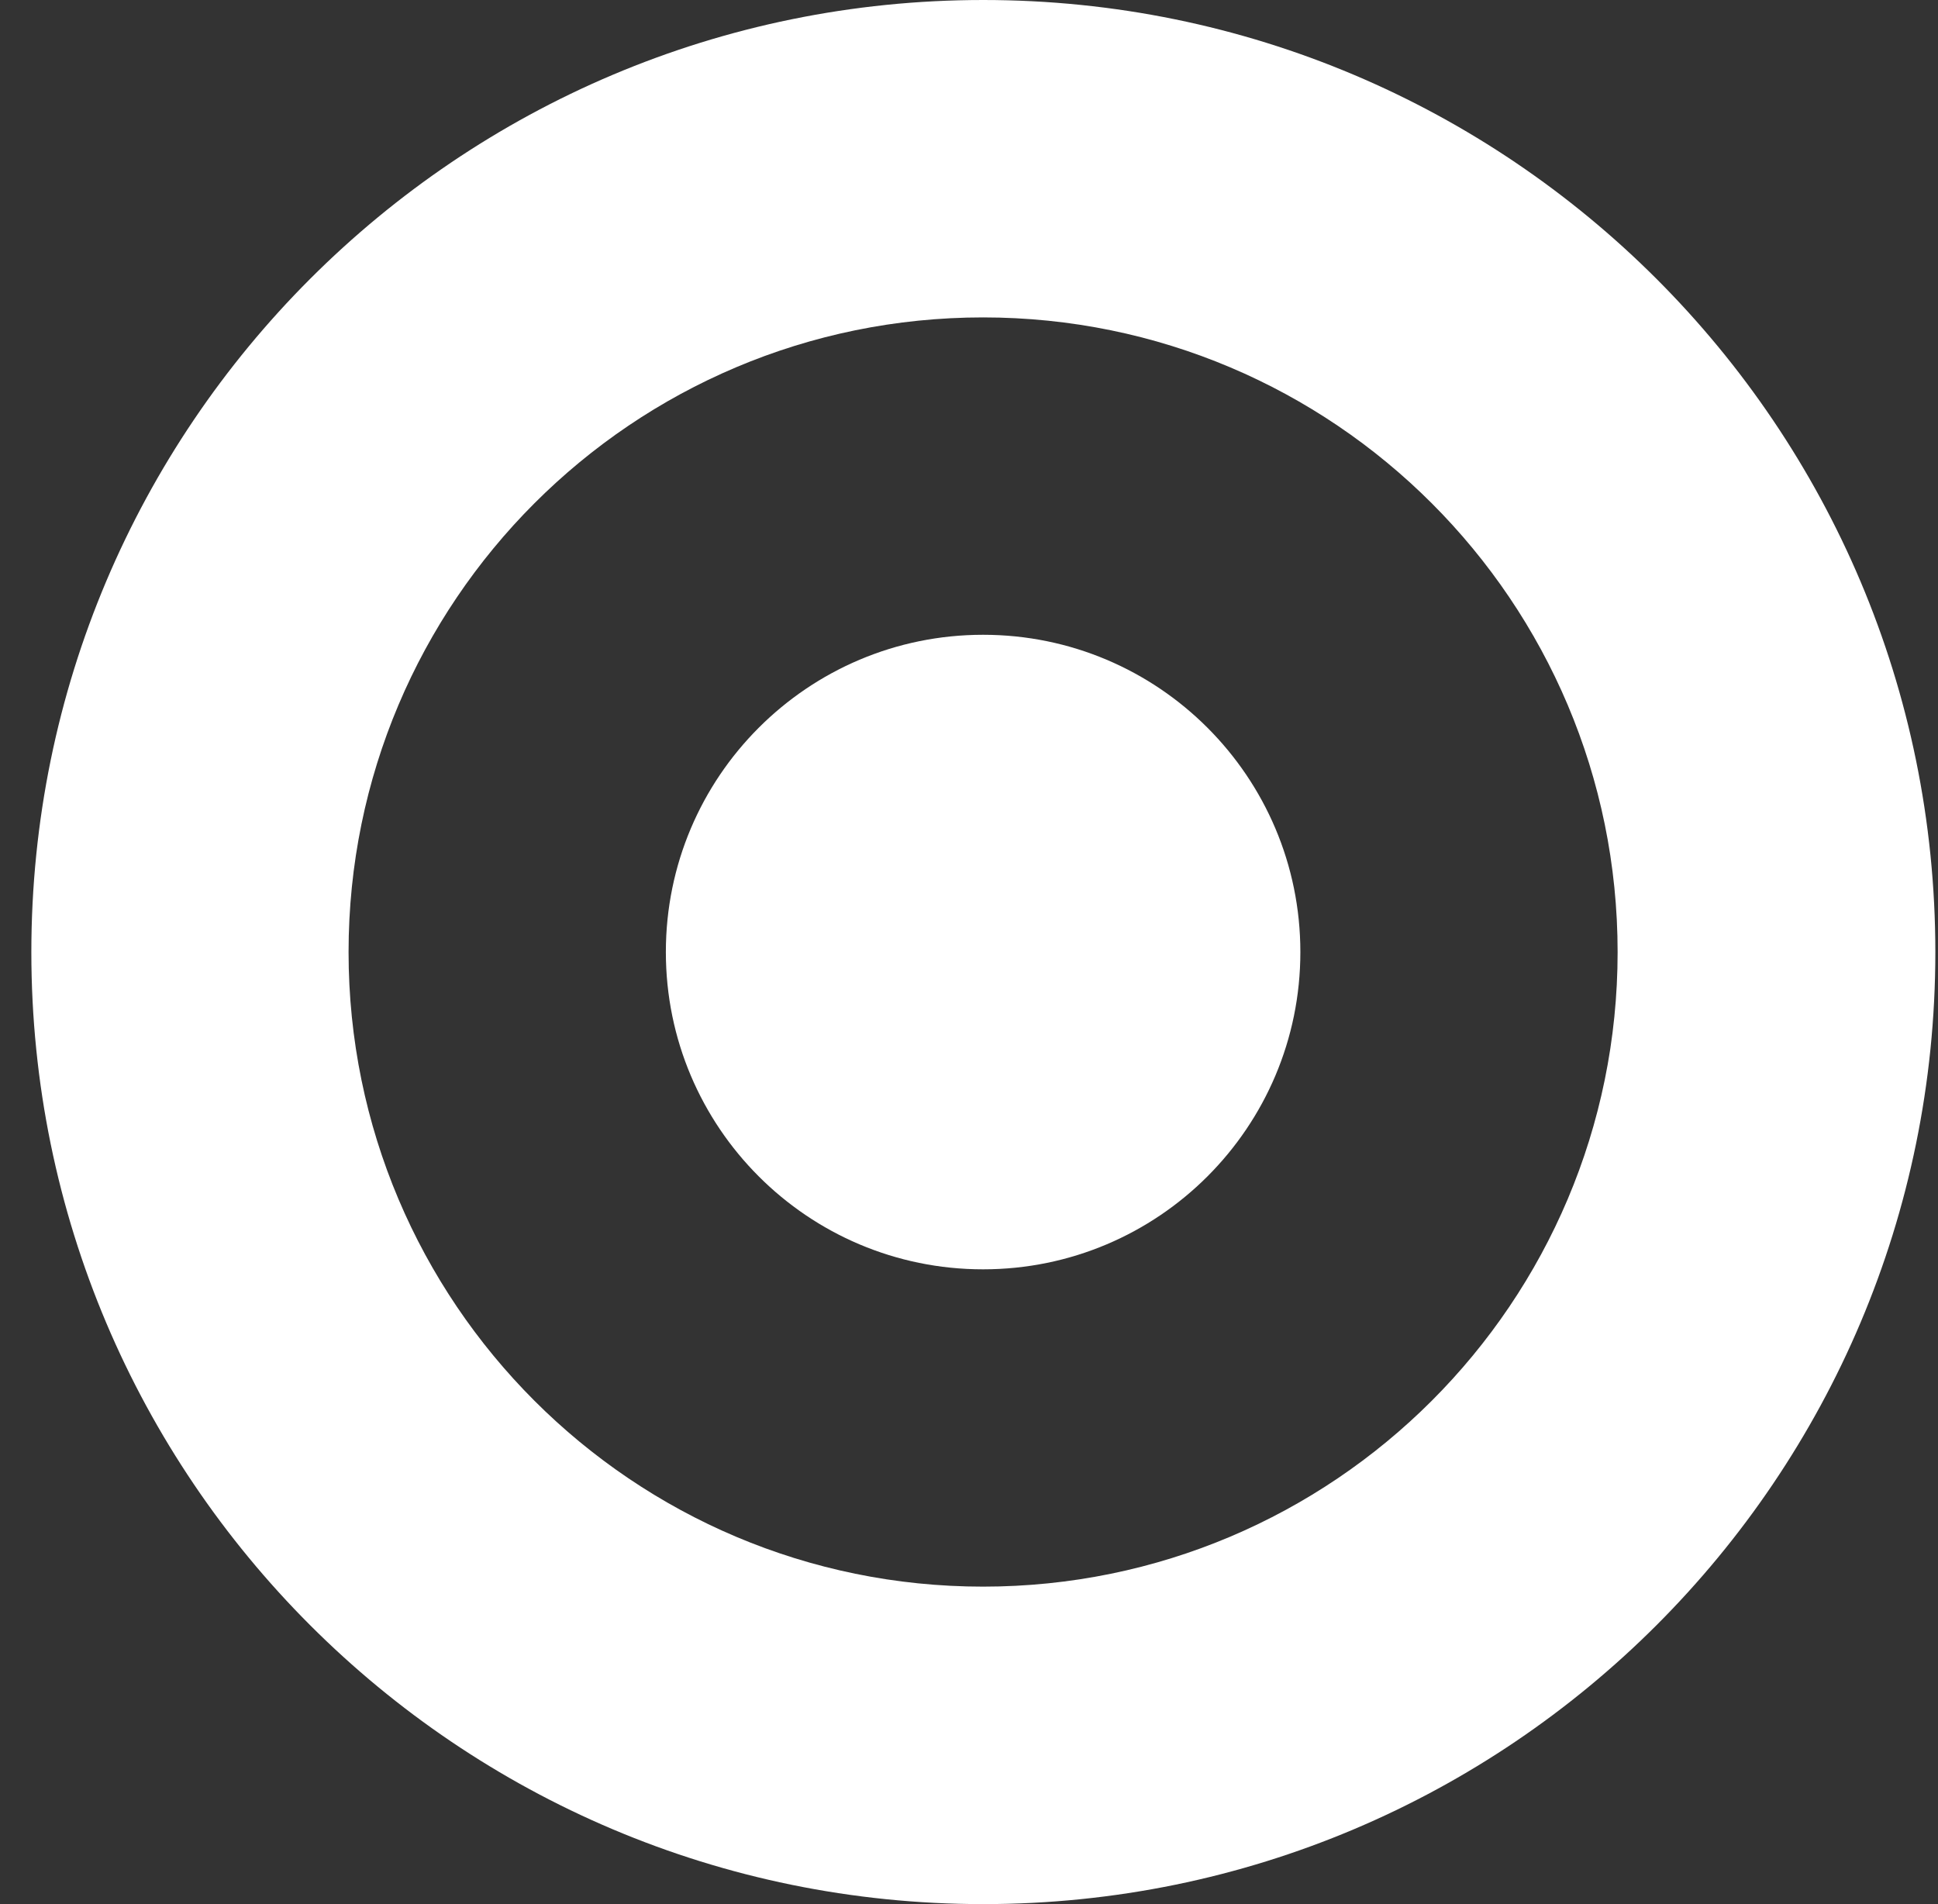 <svg xmlns="http://www.w3.org/2000/svg" fill="none" viewBox="0 0 57 56" height="56" width="57">
<rect x="0" y="0" width="57" height="56" fill="#333333" stroke="none"/>
<path fill="white" d="M0.922 28.002C0.922 12.535 13.456 0 28.92 0C44.384 0 56.922 12.534 56.922 28.002C56.922 43.46 44.385 56 28.92 56C13.456 56 0.922 43.46 0.922 28.002ZM28.914 46.663C39.222 46.663 47.577 38.306 47.577 28.001C47.577 17.692 39.222 9.335 28.914 9.335C18.608 9.335 10.252 17.691 10.252 28.001C10.252 38.306 18.609 46.663 28.914 46.663ZM38.246 28C38.246 33.153 34.069 37.331 28.914 37.331C23.76 37.331 19.584 33.153 19.584 28C19.584 22.847 23.761 18.669 28.915 18.669C34.069 18.669 38.246 22.847 38.246 28Z"></path>
</svg>
